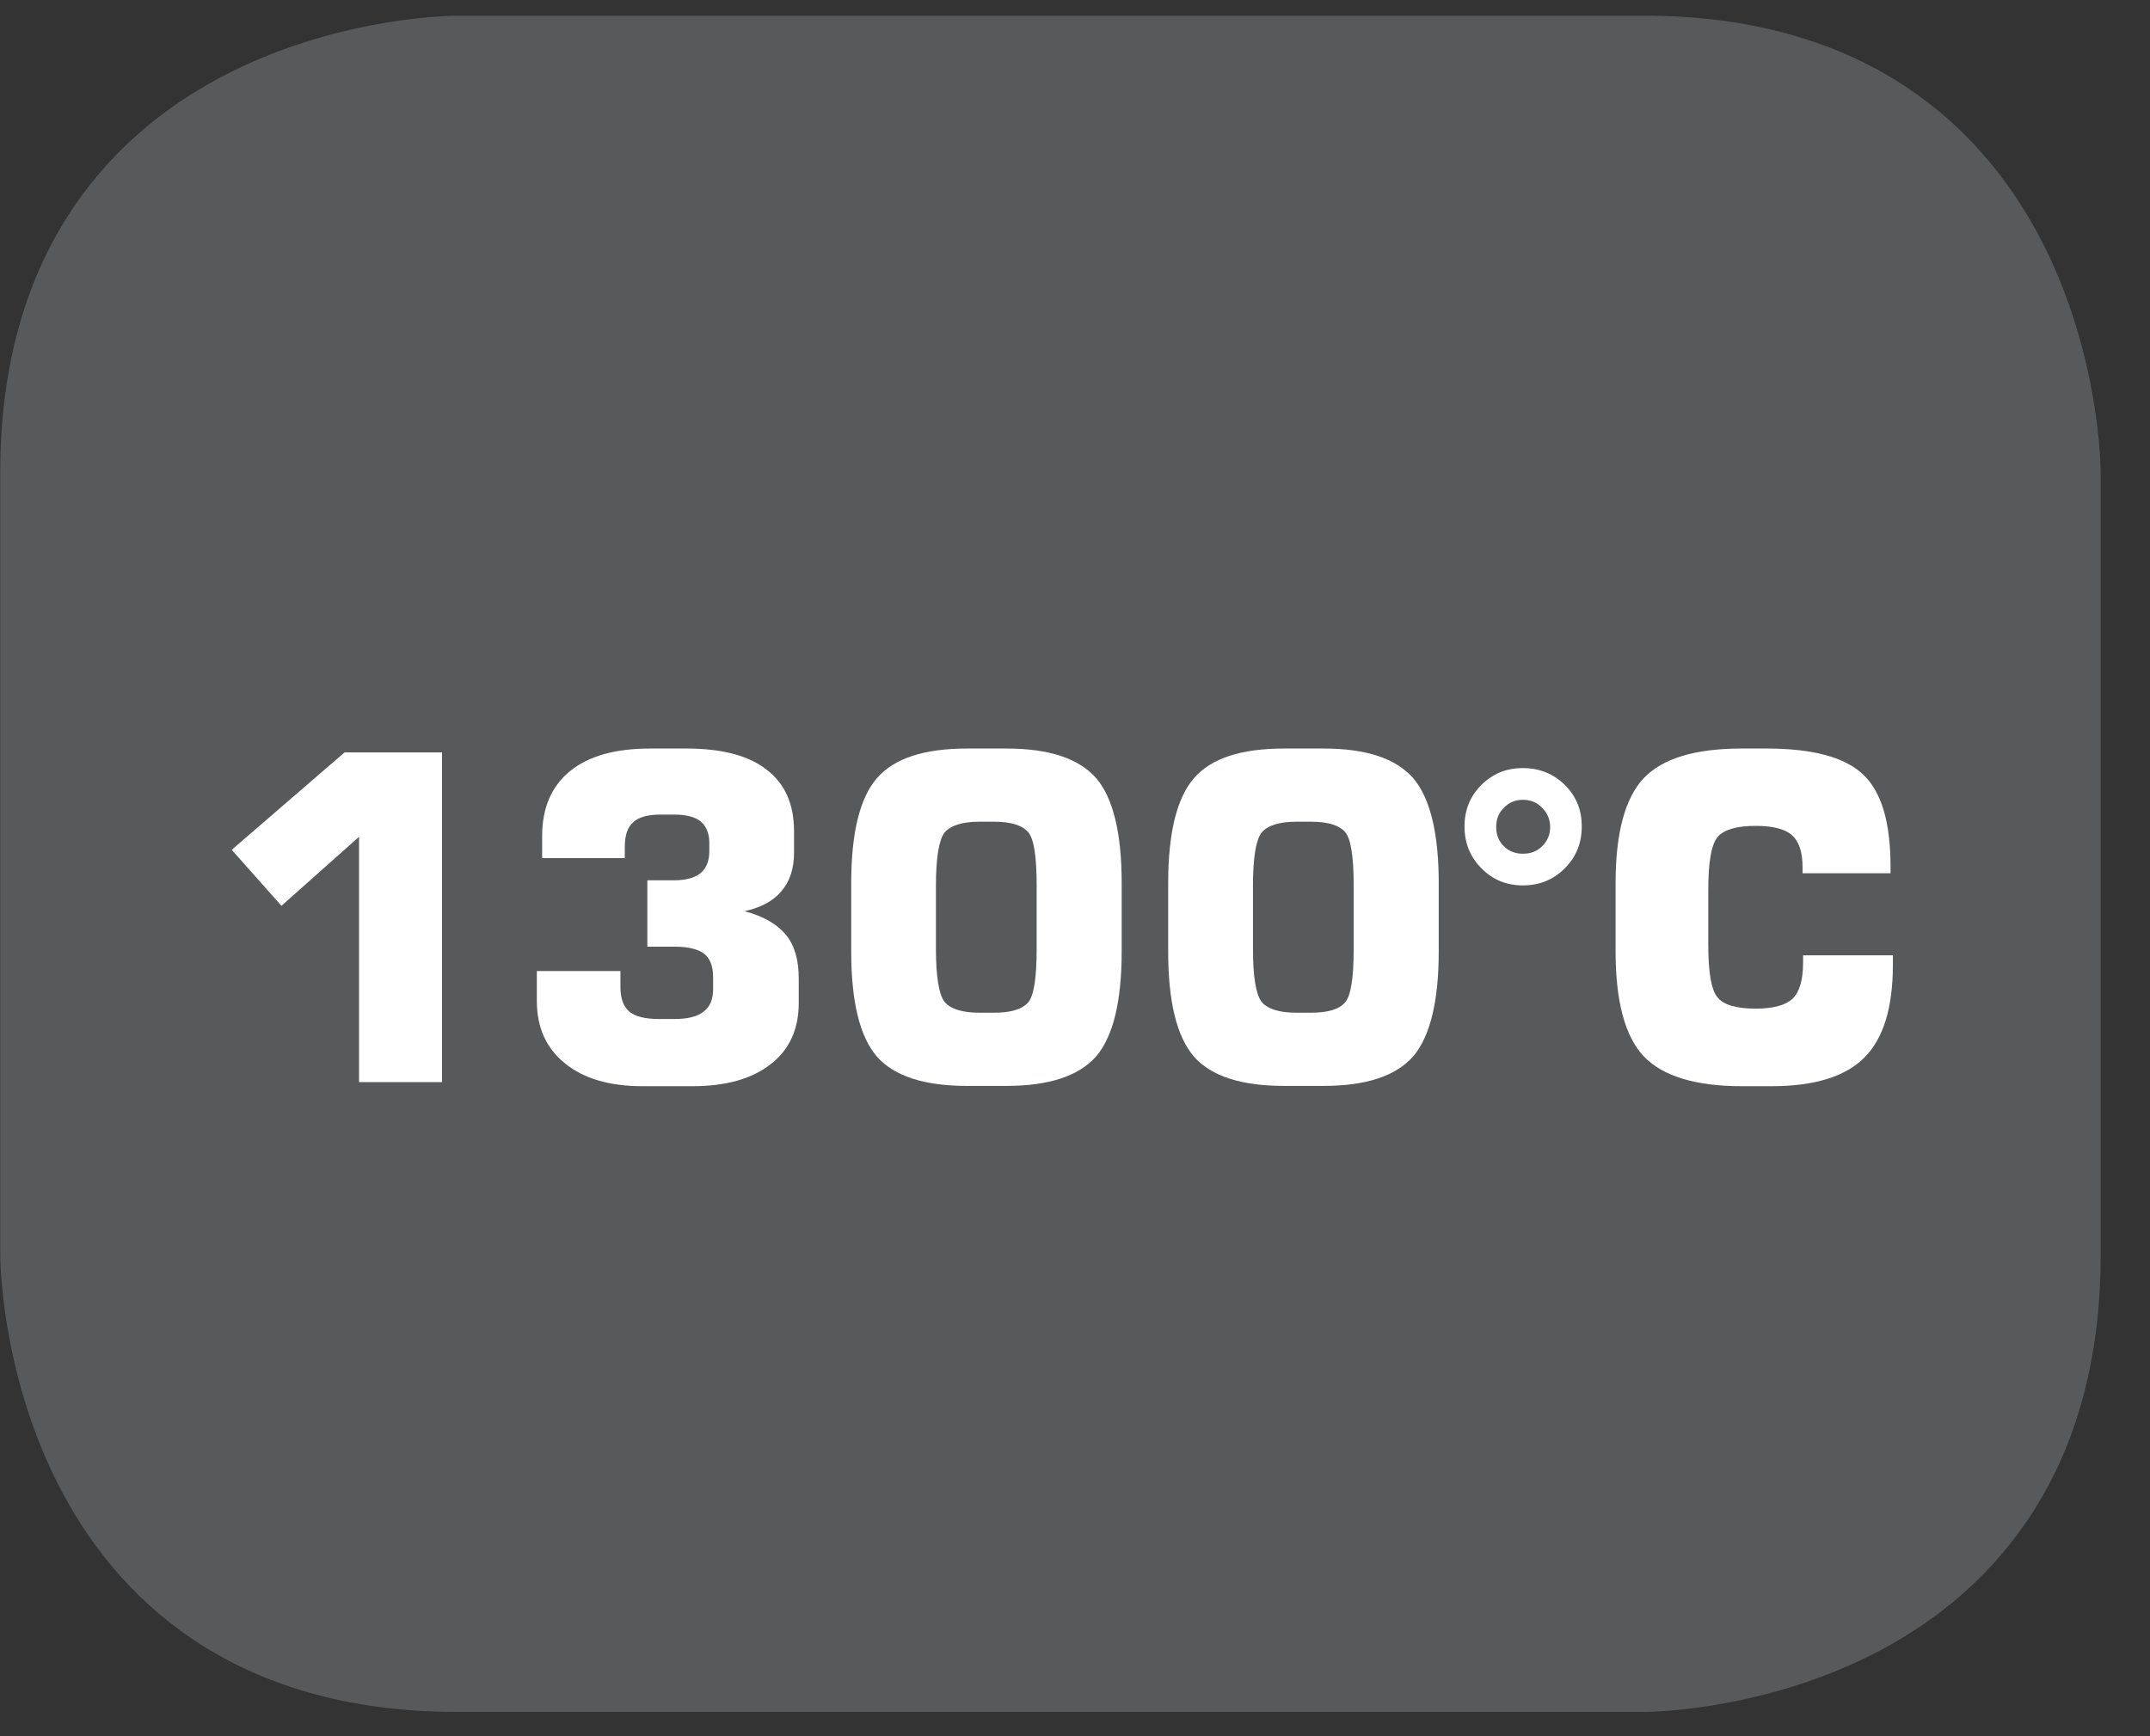 <?xml version="1.0" encoding="UTF-8"?>
<svg xmlns="http://www.w3.org/2000/svg" xmlns:xlink="http://www.w3.org/1999/xlink" width="28.347pt" height="22.895pt" viewBox="0 0 28.347 22.895" version="1.2">
<rect x="0" y="0" width="28.347" height="22.895" fill="#333333" stroke="none"/>
<defs>
<clipPath id="clip1">
  <path d="M 0 0.207 L 27.707 0.207 L 27.707 22.586 L 0 22.586 Z M 0 0.207 "/>
</clipPath>
</defs>
<g id="surface1">
<g clip-path="url(#clip1)" clip-rule="nonzero">
<path style="fill-rule:nonzero;fill:rgb(34.509%,34.901%,35.686%);fill-opacity:1;stroke-width:1;stroke-linecap:butt;stroke-linejoin:miter;stroke:rgb(34.509%,34.901%,35.686%);stroke-opacity:1;stroke-miterlimit:10;" d="M 0.001 0.001 C 0.001 0.001 -5.669 0.001 -5.669 -5.67 L -5.669 -16.224 C -5.669 -16.224 -5.669 -21.895 0.001 -21.895 L 16.01 -21.895 C 16.01 -21.895 21.677 -21.895 21.677 -16.224 L 21.677 -5.67 C 21.677 -5.67 21.677 0.001 16.01 0.001 Z M 0.001 0.001 " transform="matrix(0.977,0,0,-0.977,6.03,0.696)"/>
</g>
<path style=" stroke:none;fill-rule:nonzero;fill:rgb(100%,100%,100%);fill-opacity:1;" d="M 3.055 11.207 L 4.543 9.922 L 5.828 9.922 L 5.828 14.27 L 4.734 14.27 L 4.734 11.035 L 3.711 11.945 Z M 3.055 11.207 "/>
<path style=" stroke:none;fill-rule:nonzero;fill:rgb(100%,100%,100%);fill-opacity:1;" d="M 7.078 12.805 L 8.18 12.805 L 8.18 13.016 C 8.18 13.164 8.219 13.273 8.297 13.34 C 8.375 13.406 8.508 13.438 8.691 13.438 L 8.895 13.438 C 9.066 13.438 9.195 13.406 9.277 13.34 C 9.363 13.277 9.402 13.176 9.402 13.043 L 9.402 12.883 C 9.402 12.742 9.363 12.641 9.285 12.578 C 9.203 12.516 9.074 12.484 8.895 12.484 L 8.535 12.484 L 8.535 11.609 L 8.883 11.609 C 9.039 11.609 9.156 11.578 9.234 11.516 C 9.312 11.453 9.352 11.355 9.352 11.227 L 9.352 11.113 C 9.352 10.988 9.312 10.895 9.238 10.832 C 9.164 10.773 9.047 10.742 8.891 10.742 L 8.703 10.742 C 8.539 10.742 8.418 10.777 8.348 10.844 C 8.273 10.91 8.238 11.016 8.238 11.168 L 8.238 11.316 L 7.148 11.316 L 7.148 11.023 C 7.148 10.652 7.273 10.367 7.516 10.168 C 7.762 9.969 8.113 9.871 8.574 9.871 L 9.047 9.871 C 9.512 9.871 9.867 9.961 10.105 10.148 C 10.348 10.332 10.469 10.602 10.469 10.961 L 10.469 11.246 C 10.469 11.453 10.414 11.621 10.305 11.75 C 10.195 11.883 10.031 11.969 9.816 12.016 C 10.066 12.082 10.246 12.188 10.363 12.328 C 10.477 12.469 10.531 12.66 10.531 12.902 L 10.531 13.227 C 10.531 13.57 10.41 13.84 10.164 14.031 C 9.918 14.227 9.57 14.324 9.129 14.324 L 8.473 14.324 C 8.035 14.324 7.695 14.223 7.449 14.023 C 7.203 13.824 7.078 13.551 7.078 13.199 Z M 7.078 12.805 "/>
<path style=" stroke:none;fill-rule:nonzero;fill:rgb(100%,100%,100%);fill-opacity:1;" d="M 11.223 11.645 C 11.223 10.984 11.336 10.523 11.562 10.262 C 11.789 10 12.184 9.871 12.75 9.871 L 13.27 9.871 C 13.828 9.871 14.223 10 14.453 10.262 C 14.676 10.523 14.789 10.984 14.789 11.645 L 14.789 12.547 C 14.789 13.207 14.676 13.668 14.453 13.93 C 14.223 14.191 13.828 14.32 13.27 14.32 L 12.75 14.32 C 12.184 14.32 11.789 14.191 11.562 13.934 C 11.336 13.672 11.223 13.211 11.223 12.547 Z M 12.34 11.68 L 12.34 12.512 C 12.34 12.879 12.379 13.113 12.453 13.211 C 12.531 13.305 12.684 13.355 12.914 13.355 L 13.102 13.355 C 13.332 13.355 13.48 13.309 13.559 13.215 C 13.633 13.125 13.668 12.887 13.668 12.512 L 13.668 11.68 C 13.668 11.301 13.633 11.066 13.559 10.977 C 13.48 10.883 13.332 10.836 13.102 10.836 L 12.914 10.836 C 12.684 10.836 12.531 10.887 12.453 10.98 C 12.379 11.078 12.34 11.312 12.34 11.68 "/>
<path style=" stroke:none;fill-rule:nonzero;fill:rgb(100%,100%,100%);fill-opacity:1;" d="M 15.402 11.645 C 15.402 10.984 15.516 10.523 15.742 10.262 C 15.969 10 16.363 9.871 16.93 9.871 L 17.449 9.871 C 18.012 9.871 18.402 10 18.633 10.262 C 18.855 10.523 18.969 10.984 18.969 11.645 L 18.969 12.547 C 18.969 13.207 18.855 13.668 18.633 13.93 C 18.402 14.191 18.012 14.32 17.449 14.32 L 16.93 14.32 C 16.363 14.32 15.969 14.191 15.742 13.934 C 15.516 13.672 15.402 13.211 15.402 12.547 Z M 16.52 11.68 L 16.52 12.512 C 16.52 12.879 16.559 13.113 16.633 13.211 C 16.711 13.305 16.863 13.355 17.094 13.355 L 17.281 13.355 C 17.512 13.355 17.66 13.309 17.738 13.215 C 17.812 13.125 17.848 12.887 17.848 12.512 L 17.848 11.68 C 17.848 11.301 17.812 11.066 17.738 10.977 C 17.66 10.883 17.512 10.836 17.281 10.836 L 17.094 10.836 C 16.863 10.836 16.711 10.887 16.633 10.98 C 16.559 11.078 16.52 11.312 16.52 11.68 "/>
<path style=" stroke:none;fill-rule:nonzero;fill:rgb(100%,100%,100%);fill-opacity:1;" d="M 19.309 10.898 C 19.309 10.68 19.383 10.5 19.531 10.352 C 19.68 10.203 19.859 10.129 20.078 10.129 C 20.297 10.129 20.48 10.203 20.633 10.352 C 20.781 10.5 20.855 10.68 20.855 10.898 C 20.855 11.117 20.781 11.301 20.633 11.449 C 20.48 11.602 20.297 11.676 20.078 11.676 C 19.863 11.676 19.68 11.602 19.531 11.449 C 19.383 11.301 19.309 11.117 19.309 10.898 M 19.727 10.906 C 19.727 11.008 19.758 11.09 19.828 11.16 C 19.895 11.227 19.98 11.258 20.078 11.258 C 20.184 11.258 20.266 11.227 20.336 11.156 C 20.402 11.09 20.438 11.008 20.438 10.906 C 20.438 10.805 20.402 10.723 20.332 10.652 C 20.266 10.582 20.18 10.547 20.078 10.547 C 19.98 10.547 19.895 10.582 19.828 10.652 C 19.758 10.719 19.727 10.805 19.727 10.906 "/>
<path style=" stroke:none;fill-rule:nonzero;fill:rgb(100%,100%,100%);fill-opacity:1;" d="M 24.957 12.598 L 24.957 12.723 C 24.957 13.289 24.832 13.695 24.582 13.945 C 24.336 14.195 23.926 14.324 23.359 14.324 L 22.965 14.324 C 22.352 14.324 21.922 14.191 21.672 13.93 C 21.426 13.668 21.301 13.207 21.301 12.547 L 21.301 11.645 C 21.301 10.984 21.426 10.523 21.672 10.262 C 21.922 10 22.352 9.871 22.965 9.871 L 23.289 9.871 C 23.898 9.871 24.324 9.984 24.566 10.215 C 24.809 10.445 24.926 10.848 24.926 11.43 L 24.926 11.516 L 23.766 11.516 L 23.766 11.434 C 23.766 11.234 23.719 11.098 23.629 11.016 C 23.539 10.934 23.379 10.891 23.148 10.891 C 22.898 10.891 22.73 10.941 22.648 11.035 C 22.562 11.137 22.523 11.371 22.523 11.742 L 22.523 12.457 C 22.523 12.824 22.562 13.059 22.648 13.156 C 22.73 13.254 22.898 13.301 23.148 13.301 C 23.387 13.301 23.547 13.254 23.637 13.168 C 23.727 13.078 23.773 12.922 23.773 12.695 L 23.773 12.598 Z M 24.957 12.598 "/>
</g>
</svg>
